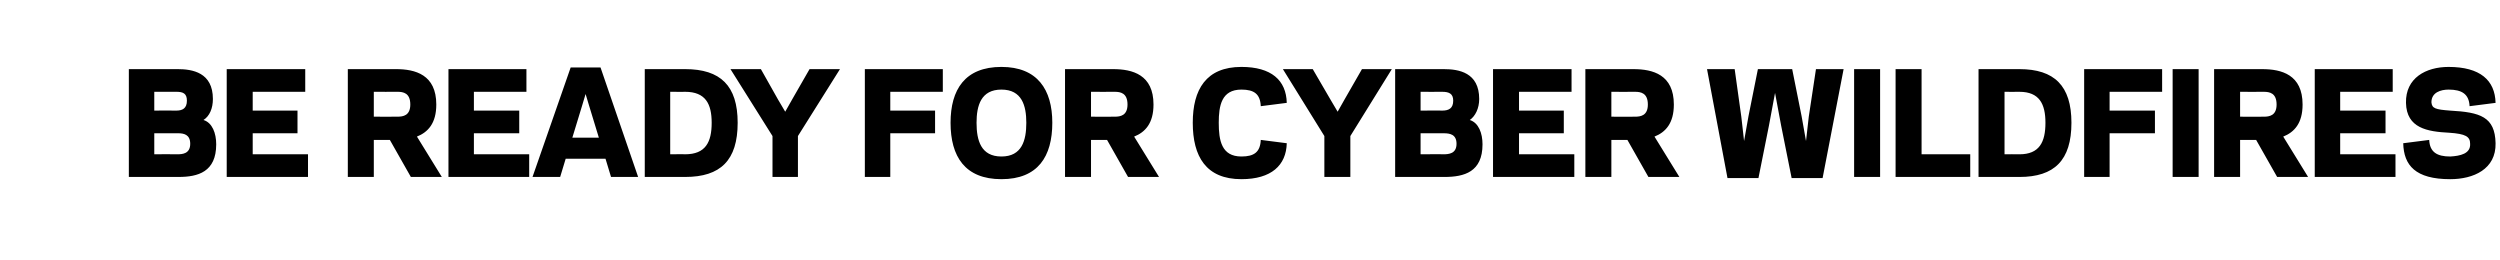 <?xml version="1.0" standalone="no"?><!DOCTYPE svg PUBLIC "-//W3C//DTD SVG 1.1//EN" "http://www.w3.org/Graphics/SVG/1.1/DTD/svg11.dtd"><svg xmlns="http://www.w3.org/2000/svg" version="1.1" width="452.1px" height="47px" viewBox="0 -2 452.1 47" style="top:-2px"><desc>Be ready for cyber wildfires</desc><defs/><g id="Polygon114479"><path d="m23.3 30l0-19.5c0 0 8.8 0 8.8 0c2.7 0 6.4.6 6.4 5.4c0 1.7-.6 3.1-1.7 3.8c1.6.5 2.3 2.4 2.3 4.4c0 5-3.3 5.9-6.8 5.9c-.05 0-9 0-9 0zm8.8-4.1c.9 0 2.3-.1 2.3-1.9c0-1.7-1.2-1.9-2.2-1.9c-.05 0-4.3 0-4.3 0l0 3.8c0 0 4.15-.03 4.2 0zm-4.2-11.3l0 3.4c0 0 3.95-.03 4 0c1.1 0 1.9-.4 1.9-1.8c0-1.3-.7-1.6-1.9-1.6c-.05.02-4 0-4 0zm27.3-4.1l0 4.1l-9.5 0l0 3.4l8.1 0l0 4.1l-8.1 0l0 3.8l10 0l0 4.1l-14.7 0l0-19.5l14.2 0zm12.4 19.5l-4.7 0l0-19.5c0 0 8.67 0 8.7 0c3.5 0 7.3 1 7.3 6.4c0 3.4-1.5 5-3.5 5.8c.02 0 4.5 7.3 4.5 7.3l-5.6 0l-3.8-6.7l-2.9 0l0 6.7zm4.3-10.9c1 0 2.3-.2 2.3-2.2c0-2.1-1.3-2.3-2.3-2.3c.02.02-4.3 0-4.3 0l0 4.5c0 0 4.32.02 4.3 0zm23.3-8.6l0 4.1l-9.5 0l0 3.4l8.2 0l0 4.1l-8.2 0l0 3.8l10 0l0 4.1l-14.6 0l0-19.5l14.1 0zm14.3 16.2l-7.2 0l-1 3.3l-5 0l6.9-19.8l5.4 0l6.8 19.8l-4.9 0l-1-3.3zm-6-3.8l4.8 0l-1.8-5.9l-.6-2l-.6 2l-1.8 5.9zm13.1 7.1l0-19.5c0 0 7.34 0 7.3 0c6.4 0 9.5 3 9.5 9.7c0 6.8-3.1 9.8-9.5 9.8c.04 0-7.3 0-7.3 0zm7.3-4.1c3.7 0 4.8-2.2 4.8-5.7c0-3.4-1.1-5.6-4.8-5.6c.04.02-2.7 0-2.7 0l0 11.3c0 0 2.74-.03 2.7 0zm13.7-15.4l3.1 5.5l1.3 2.2l1.3-2.3l3.1-5.4l5.5 0l-7.6 12.1l0 7.4l-4.6 0l0-7.4l-7.6-12.1l5.5 0zm23.4 19.5l-4.6 0l0-19.5l14.1 0l0 4.1l-9.5 0l0 3.4l8.1 0l0 4.1l-8.1 0l0 7.9zm10.9-9.8c0-6 2.6-10.1 9.2-10.1c6.5 0 9.2 4.1 9.2 10.1c0 6.1-2.6 10.2-9.2 10.2c-6.6 0-9.2-4.1-9.2-10.2zm4.7 0c0 3.2.8 6.1 4.5 6.1c3.7 0 4.5-2.9 4.5-6.1c0-3.1-.8-6-4.5-6c-3.7 0-4.5 2.9-4.5 6zm20.7 9.8l-4.7 0l0-19.5c0 0 8.66 0 8.7 0c3.5 0 7.3 1 7.3 6.4c0 3.4-1.5 5-3.5 5.8c.01 0 4.5 7.3 4.5 7.3l-5.6 0l-3.8-6.7l-2.9 0l0 6.7zm4.3-10.9c1 0 2.3-.2 2.3-2.2c0-2.1-1.3-2.3-2.3-2.3c.01.02-4.3 0-4.3 0l0 4.5c0 0 4.31.02 4.3 0zm22.9 7.2c2.3 0 3.4-.8 3.5-3c0 0 4.7.6 4.7.6c-.1 4-2.8 6.5-8.2 6.5c-6.4 0-8.8-4.1-8.8-10.2c0-6 2.4-10.1 8.8-10.1c5.4 0 8.1 2.4 8.2 6.5c0 0-4.7.6-4.7.6c-.1-2.2-1.2-3-3.5-3c-3.6 0-4.1 2.9-4.1 6c0 3.2.5 6.1 4.1 6.1zm12.9-15.8l3.2 5.5l1.3 2.2l1.3-2.3l3.1-5.4l5.4 0l-7.5 12.1l0 7.4l-4.7 0l0-7.4l-7.5-12.1l5.4 0zm14.9 19.5l0-19.5c0 0 8.78 0 8.8 0c2.7 0 6.4.6 6.4 5.4c0 1.7-.7 3.1-1.7 3.8c1.6.5 2.3 2.4 2.3 4.4c0 5-3.3 5.9-6.9 5.9c.03 0-8.9 0-8.9 0zm8.7-4.1c1 0 2.4-.1 2.4-1.9c0-1.7-1.2-1.9-2.3-1.9c.03 0-4.2 0-4.2 0l0 3.8c0 0 4.13-.03 4.1 0zm-4.1-11.3l0 3.4c0 0 3.93-.03 3.9 0c1.2 0 2-.4 2-1.8c0-1.3-.8-1.6-2-1.6c.03.02-3.9 0-3.9 0zm27.3-4.1l0 4.1l-9.5 0l0 3.4l8.1 0l0 4.1l-8.1 0l0 3.8l10 0l0 4.1l-14.7 0l0-19.5l14.2 0zm7.2 19.5l-4.7 0l0-19.5c0 0 8.66 0 8.7 0c3.5 0 7.3 1 7.3 6.4c0 3.4-1.5 5-3.5 5.8c.01 0 4.5 7.3 4.5 7.3l-5.6 0l-3.8-6.7l-2.9 0l0 6.7zm4.3-10.9c1 0 2.3-.2 2.3-2.2c0-2.1-1.3-2.3-2.3-2.3c.01.02-4.3 0-4.3 0l0 4.5c0 0 4.31.02 4.3 0zm25.3-4.3l-1.1 5.9l-1.9 9.5l-5.6 0l-3.7-19.7l5 0l1.2 8.6l.5 4.4l.8-4.5l1.7-8.5l6.2 0l1.7 8.5l.8 4.5l.5-4.4l1.3-8.6l5 0l-3.8 19.7l-5.6 0l-1.9-9.5l-1.1-5.9zm19 15.2l-4.7 0l0-19.5l4.7 0l0 19.5zm7.5-4.1l8.8 0l0 4.1l-13.5 0l0-19.5l4.7 0l0 15.4zm10.3 4.1l0-19.5c0 0 7.35 0 7.4 0c6.3 0 9.4 3 9.4 9.7c0 6.8-3.1 9.8-9.4 9.8c-.05 0-7.4 0-7.4 0zm7.4-4.1c3.6 0 4.7-2.2 4.7-5.7c0-3.4-1.1-5.6-4.7-5.6c-.05.02-2.7 0-2.7 0l0 11.3c0 0 2.65-.03 2.7 0zm16.3 4.1l-4.6 0l0-19.5l14.1 0l0 4.1l-9.5 0l0 3.4l8.2 0l0 4.1l-8.2 0l0 7.9zm16.1 0l-4.7 0l0-19.5l4.7 0l0 19.5zm7.5 0l-4.7 0l0-19.5c0 0 8.65 0 8.7 0c3.5 0 7.3 1 7.3 6.4c0 3.4-1.5 5-3.5 5.8c0 0 4.5 7.3 4.5 7.3l-5.6 0l-3.8-6.7l-2.9 0l0 6.7zm4.3-10.9c1 0 2.3-.2 2.3-2.2c0-2.1-1.3-2.3-2.3-2.3c0 .02-4.3 0-4.3 0l0 4.5c0 0 4.3.02 4.3 0zm23.3-8.6l0 4.1l-9.5 0l0 3.4l8.2 0l0 4.1l-8.2 0l0 3.8l10 0l0 4.1l-14.6 0l0-19.5l14.1 0zm1.9 13.4c0 0 4.7-.6 4.7-.6c.1 2.2 1.4 3 3.8 3c1.8-.1 3.7-.5 3.6-2.3c0-1.3-.8-1.8-3.8-2c-3.9-.2-7.7-.8-7.8-5.4c-.1-4.5 3.6-6.5 7.7-6.5c5.7 0 8.4 2.4 8.5 6.5c0 0-4.7.6-4.7.6c-.1-2.2-1.4-3-3.8-3c-1.4 0-3.1.5-3.1 2.3c.1 1.1.7 1.3 3.4 1.5c5.4.3 8.1 1.1 8.2 5.9c.1 4.7-4 6.5-8.2 6.5c-6.3 0-8.4-2.5-8.5-6.5z" stroke="none" fill="#000"/></g></svg>